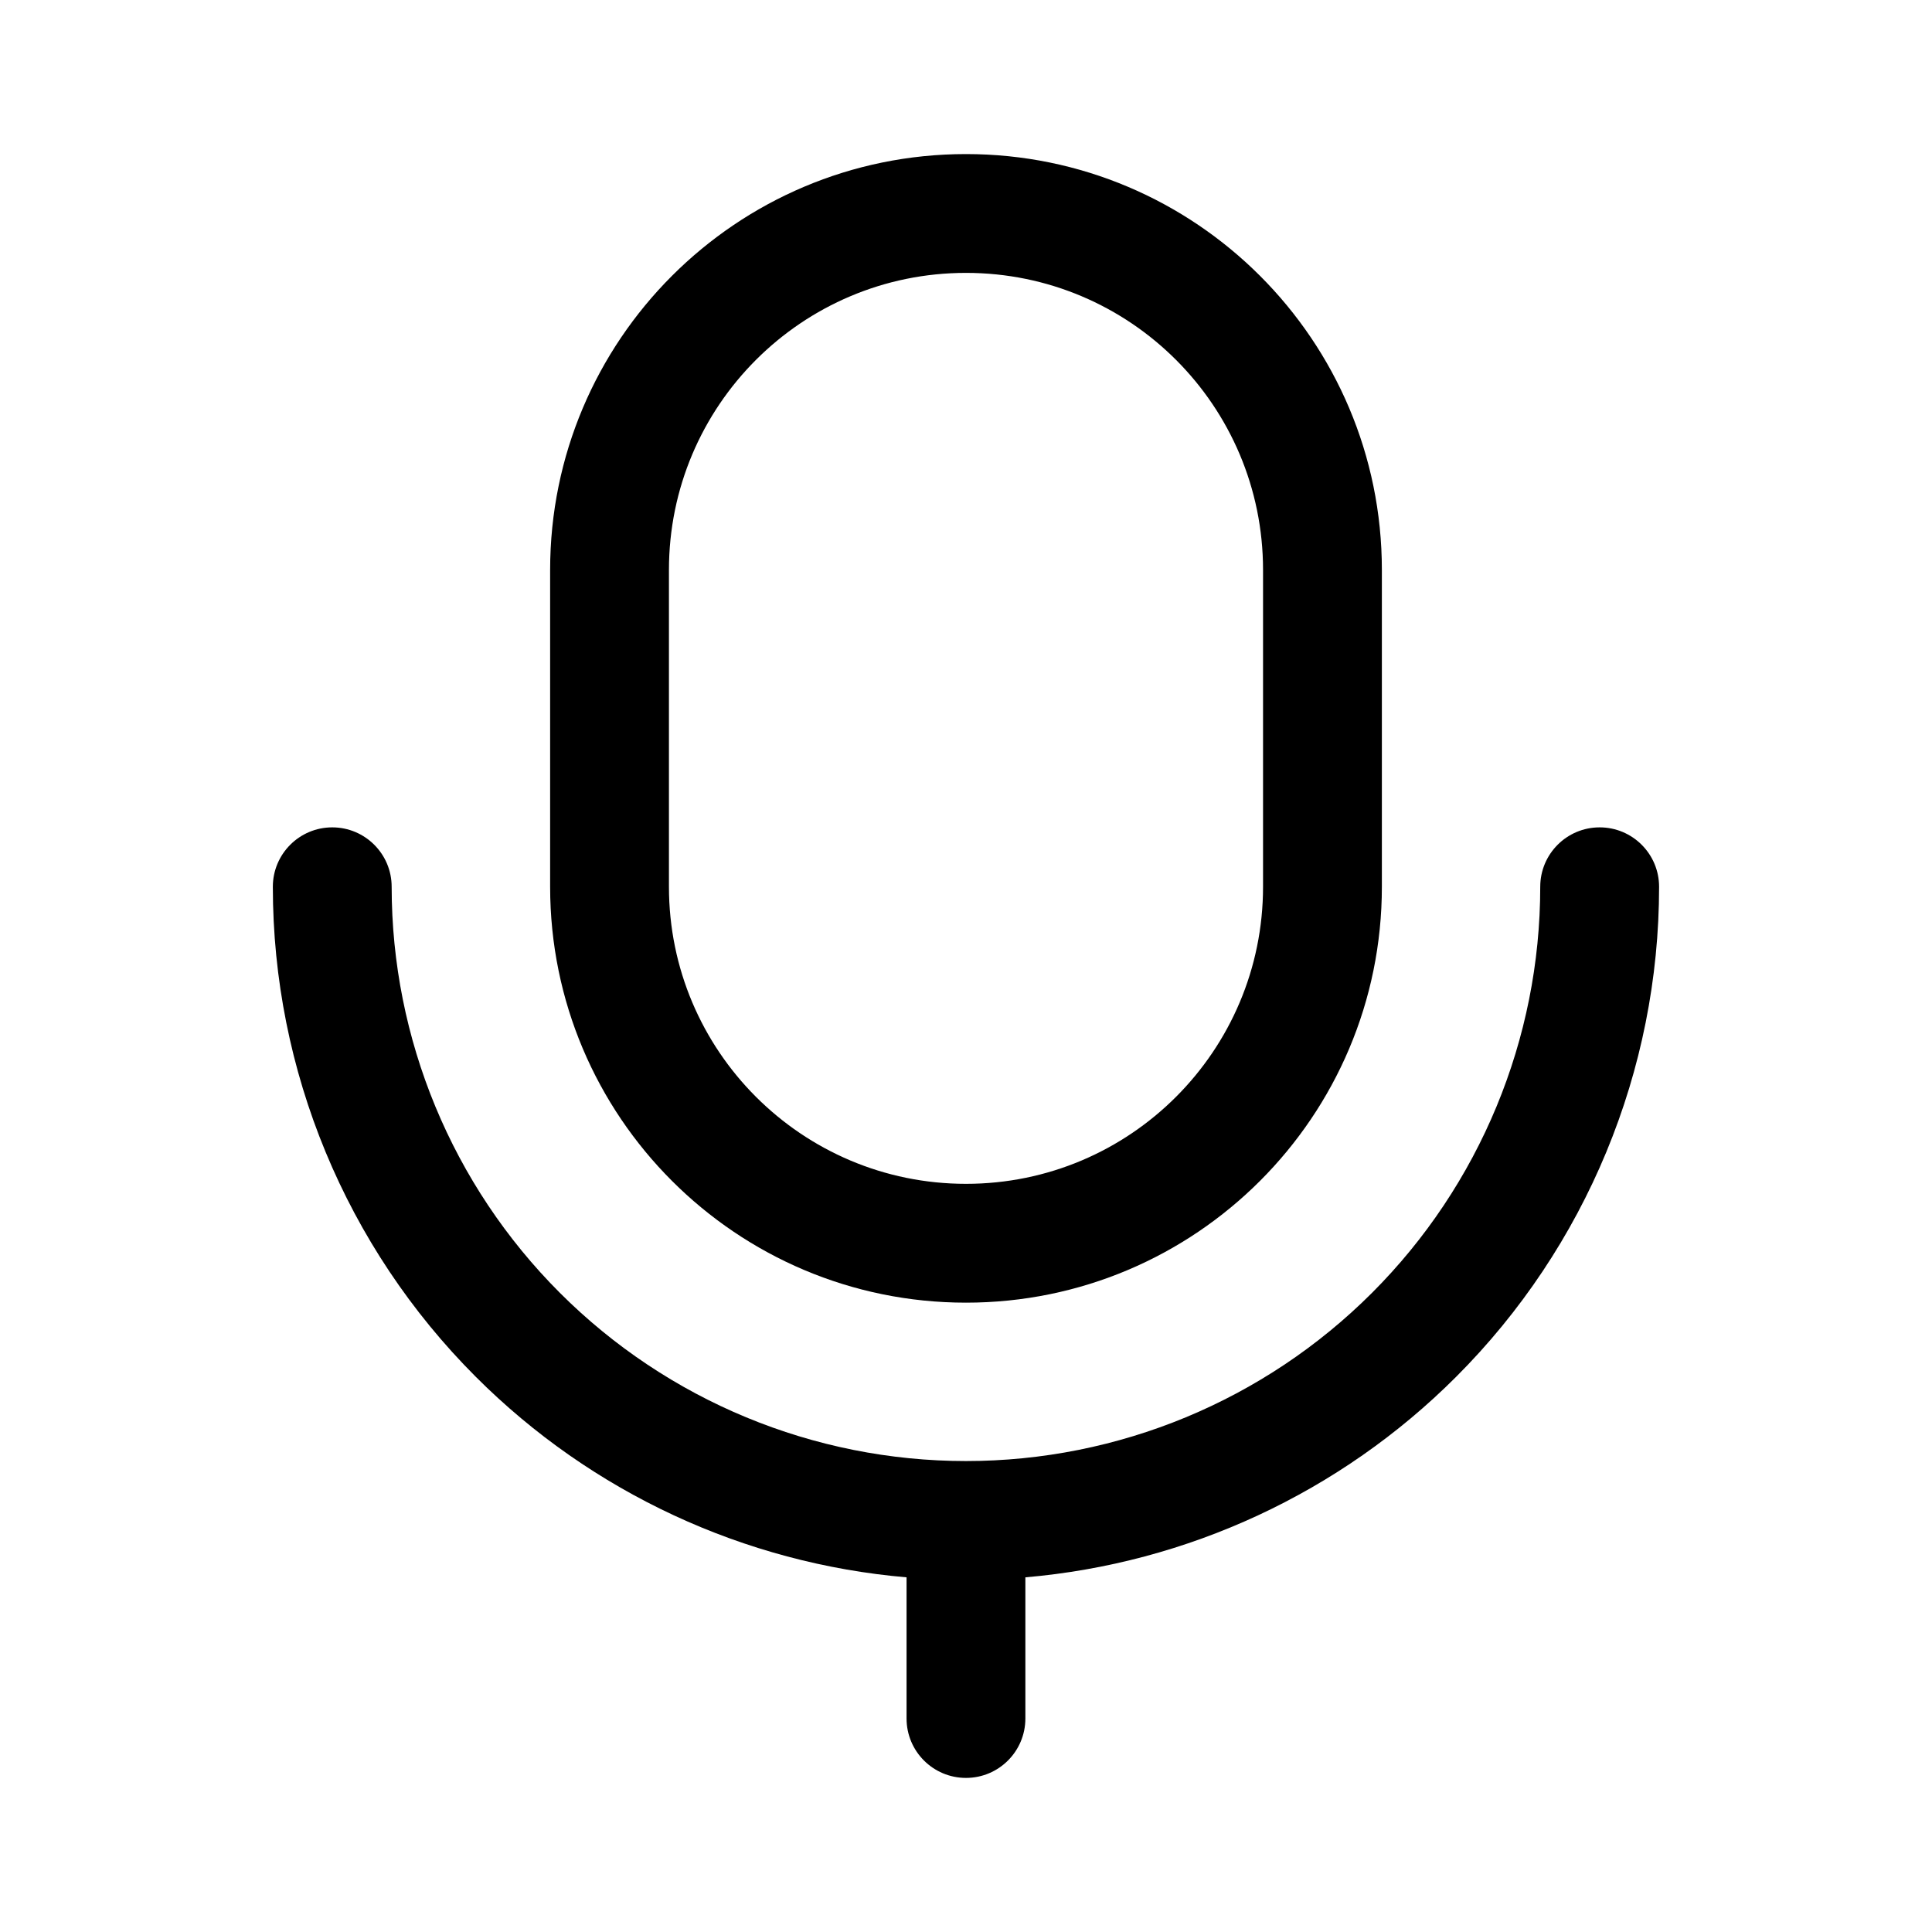 <?xml version="1.0" encoding="UTF-8"?>
<!-- The Best Svg Icon site in the world: iconSvg.co, Visit us! https://iconsvg.co -->
<svg fill="#000000" width="800px" height="800px" version="1.1" viewBox="144 144 512 512" xmlns="http://www.w3.org/2000/svg">
 <g>
  <path d="m289.79 295.04c0-60.867 49.344-110.21 110.21-110.21 60.863 0 110.21 49.344 110.21 110.21v83.969c0 60.863-49.344 110.21-110.21 110.21-60.867 0-110.21-49.344-110.21-110.21zm110.21-78.723c-43.477 0-78.723 35.246-78.723 78.723v83.969c0 43.477 35.246 78.719 78.723 78.719s78.719-35.242 78.719-78.719v-83.969c0-43.477-35.242-78.723-78.719-78.723z" fill-rule="evenodd"/>
  <path d="m567.93 363.26c8.695 0 15.746 7.051 15.746 15.746 0 48.711-19.352 95.434-53.801 129.88-30.715 30.719-71.191 49.434-114.14 53.125v37.41c0 8.695-7.047 15.746-15.742 15.746s-15.746-7.051-15.746-15.746v-37.41c-42.945-3.691-83.422-22.406-114.14-53.125-34.449-34.445-53.801-81.168-53.801-129.88 0-8.695 7.051-15.746 15.746-15.746s15.742 7.051 15.742 15.746c0 40.363 16.035 79.074 44.578 107.61 28.543 28.543 67.254 44.578 107.62 44.578s79.074-16.035 107.61-44.578c28.543-28.539 44.578-67.25 44.578-107.61 0-8.695 7.047-15.746 15.742-15.746z"/>
 </g>
</svg>